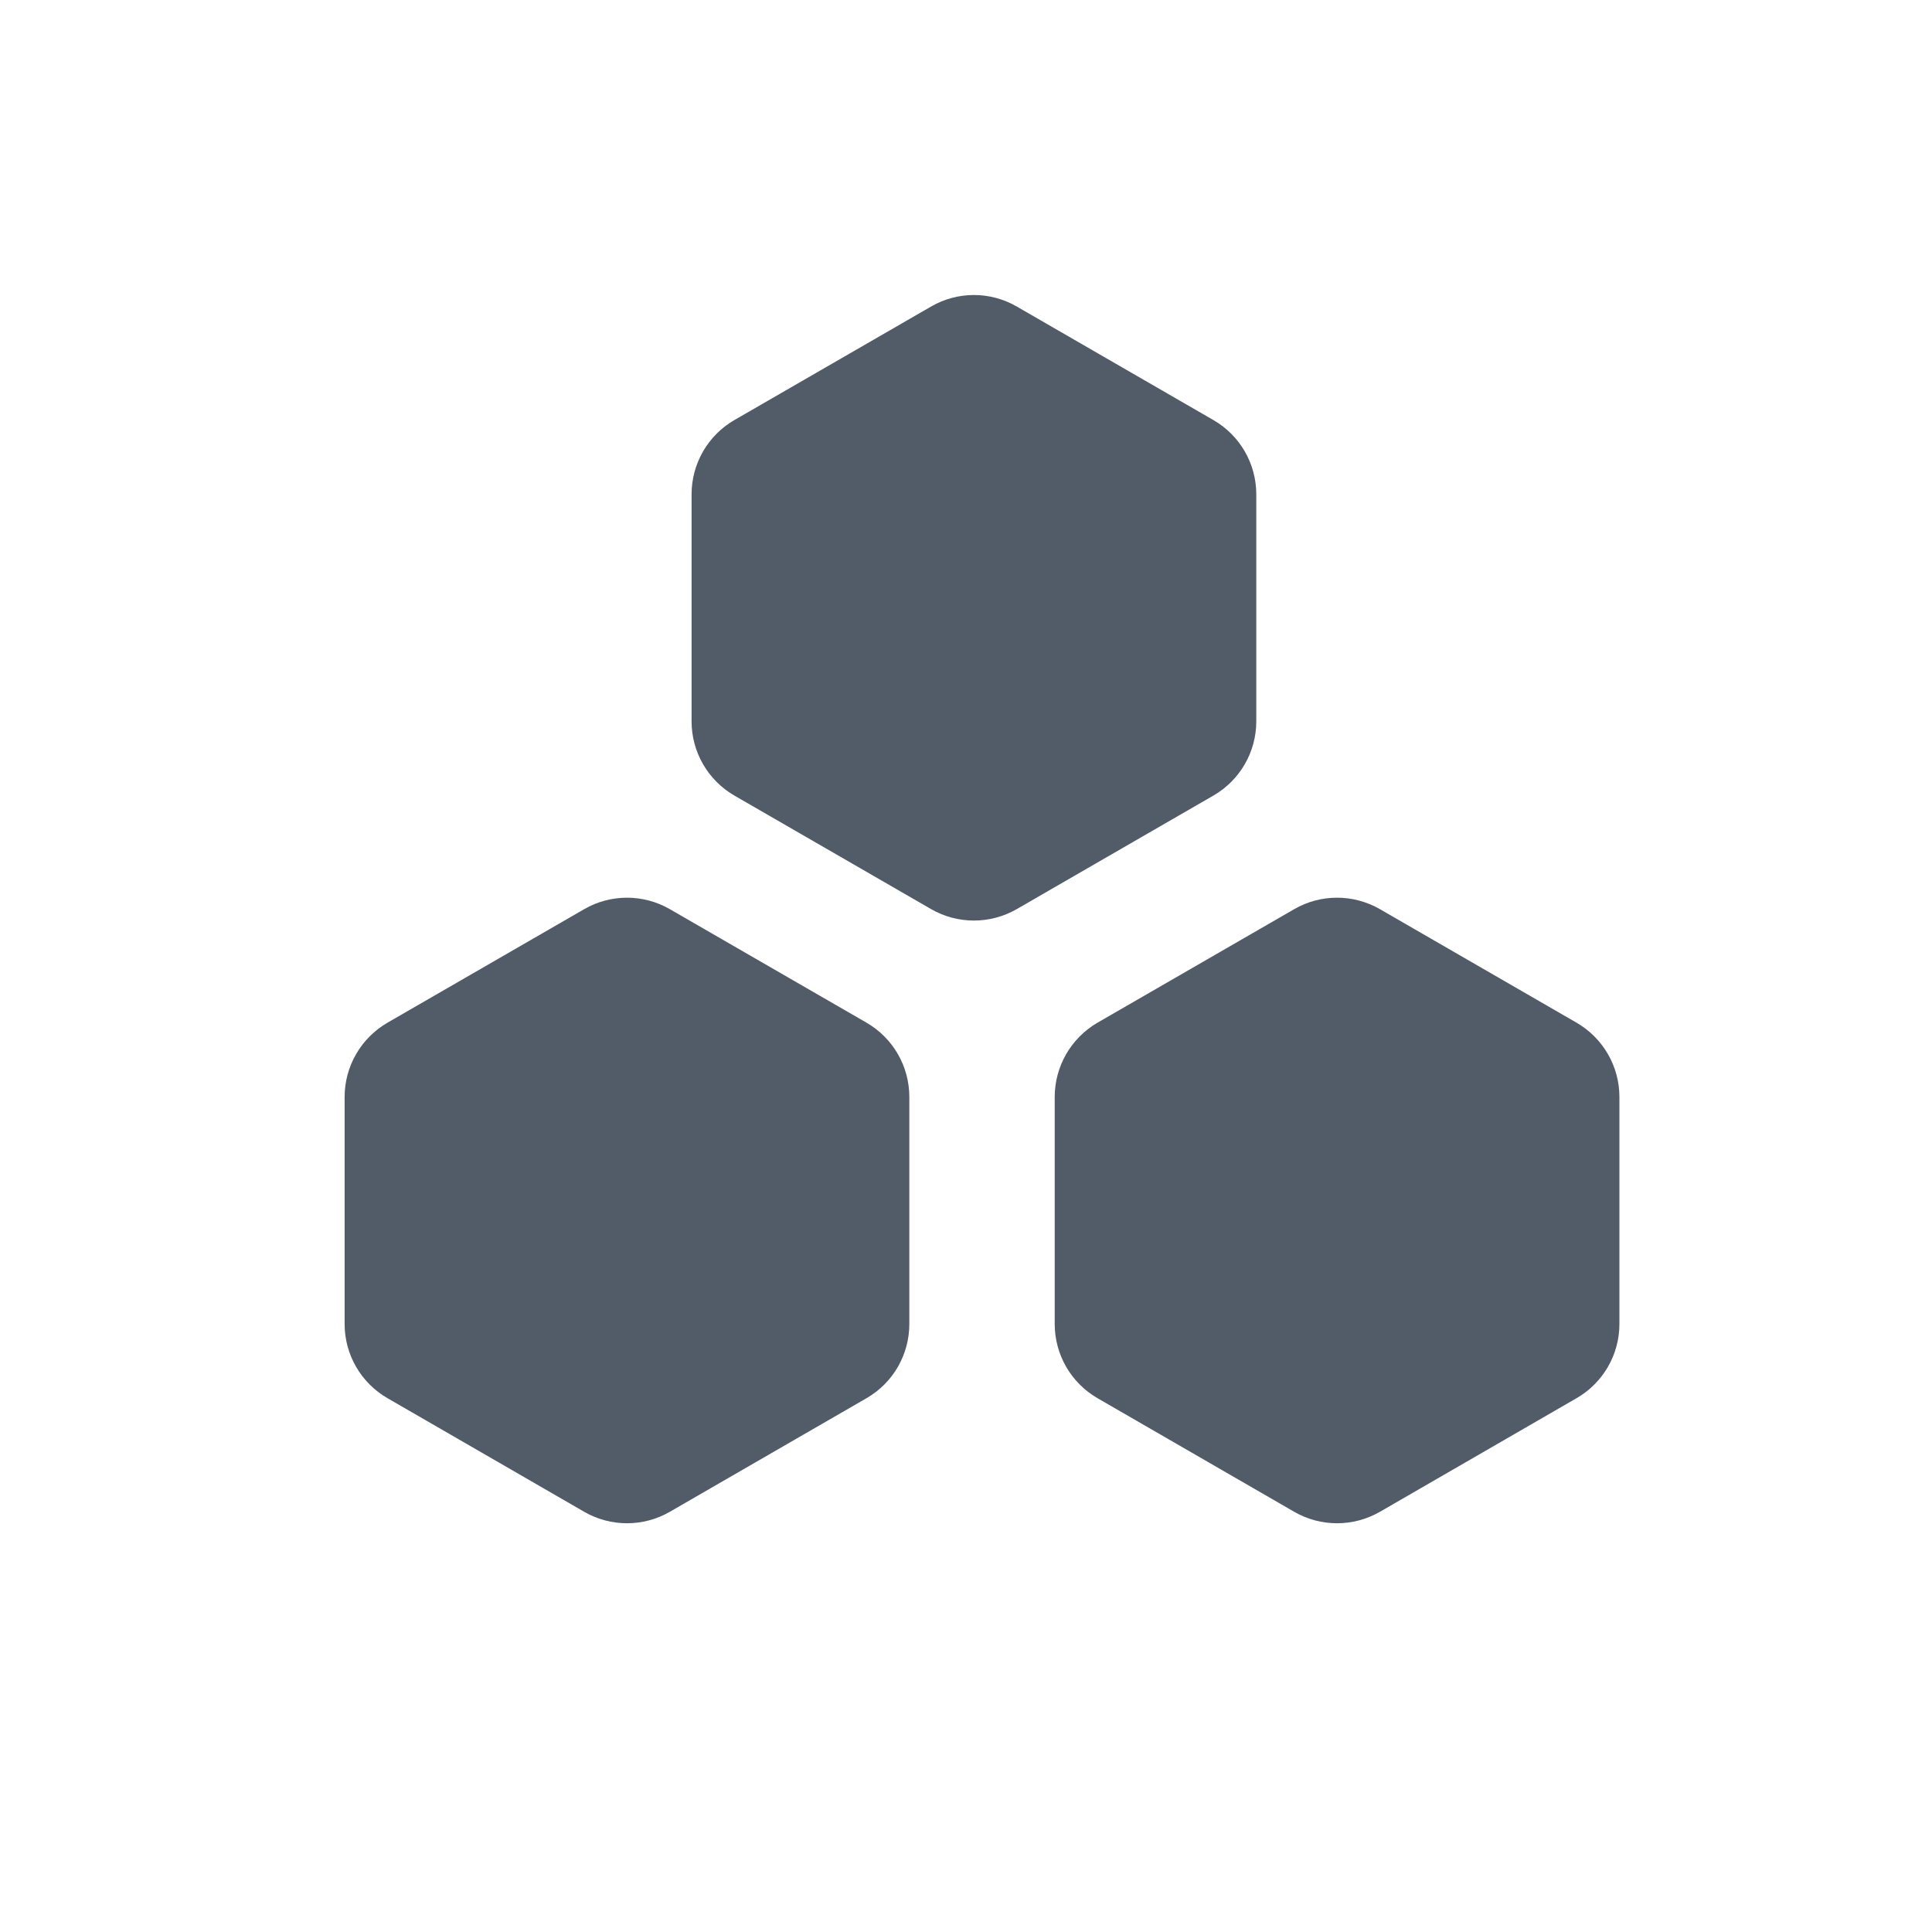 <svg width="24" height="24" viewBox="0 0 24 24" fill="none" xmlns="http://www.w3.org/2000/svg">
<path d="M11.566 3.808C11.895 3.617 12.301 3.617 12.631 3.808L15.073 5.218C15.403 5.408 15.606 5.76 15.606 6.14V8.961C15.606 9.341 15.403 9.693 15.073 9.883L12.631 11.293C12.301 11.483 11.895 11.483 11.566 11.293L9.123 9.883C8.794 9.693 8.591 9.341 8.591 8.961V6.14C8.591 5.76 8.794 5.408 9.123 5.218L11.566 3.808Z" fill="#525C69"/>
<path d="M7.257 11.294C7.586 11.104 7.992 11.104 8.321 11.294L10.764 12.704C11.094 12.895 11.296 13.246 11.296 13.627V16.447C11.296 16.828 11.094 17.179 10.764 17.369L8.321 18.78C7.992 18.97 7.586 18.97 7.257 18.78L4.814 17.369C4.484 17.179 4.281 16.828 4.281 16.447V13.627C4.281 13.246 4.484 12.895 4.814 12.704L7.257 11.294Z" fill="#525C69"/>
<path d="M17.142 11.294C16.812 11.104 16.406 11.104 16.077 11.294L13.634 12.704C13.305 12.895 13.102 13.246 13.102 13.627V16.447C13.102 16.828 13.305 17.179 13.634 17.369L16.077 18.78C16.406 18.97 16.812 18.97 17.142 18.78L19.584 17.369C19.914 17.179 20.117 16.828 20.117 16.447V13.627C20.117 13.246 19.914 12.895 19.584 12.704L17.142 11.294Z" fill="#525C69"/>
</svg>
